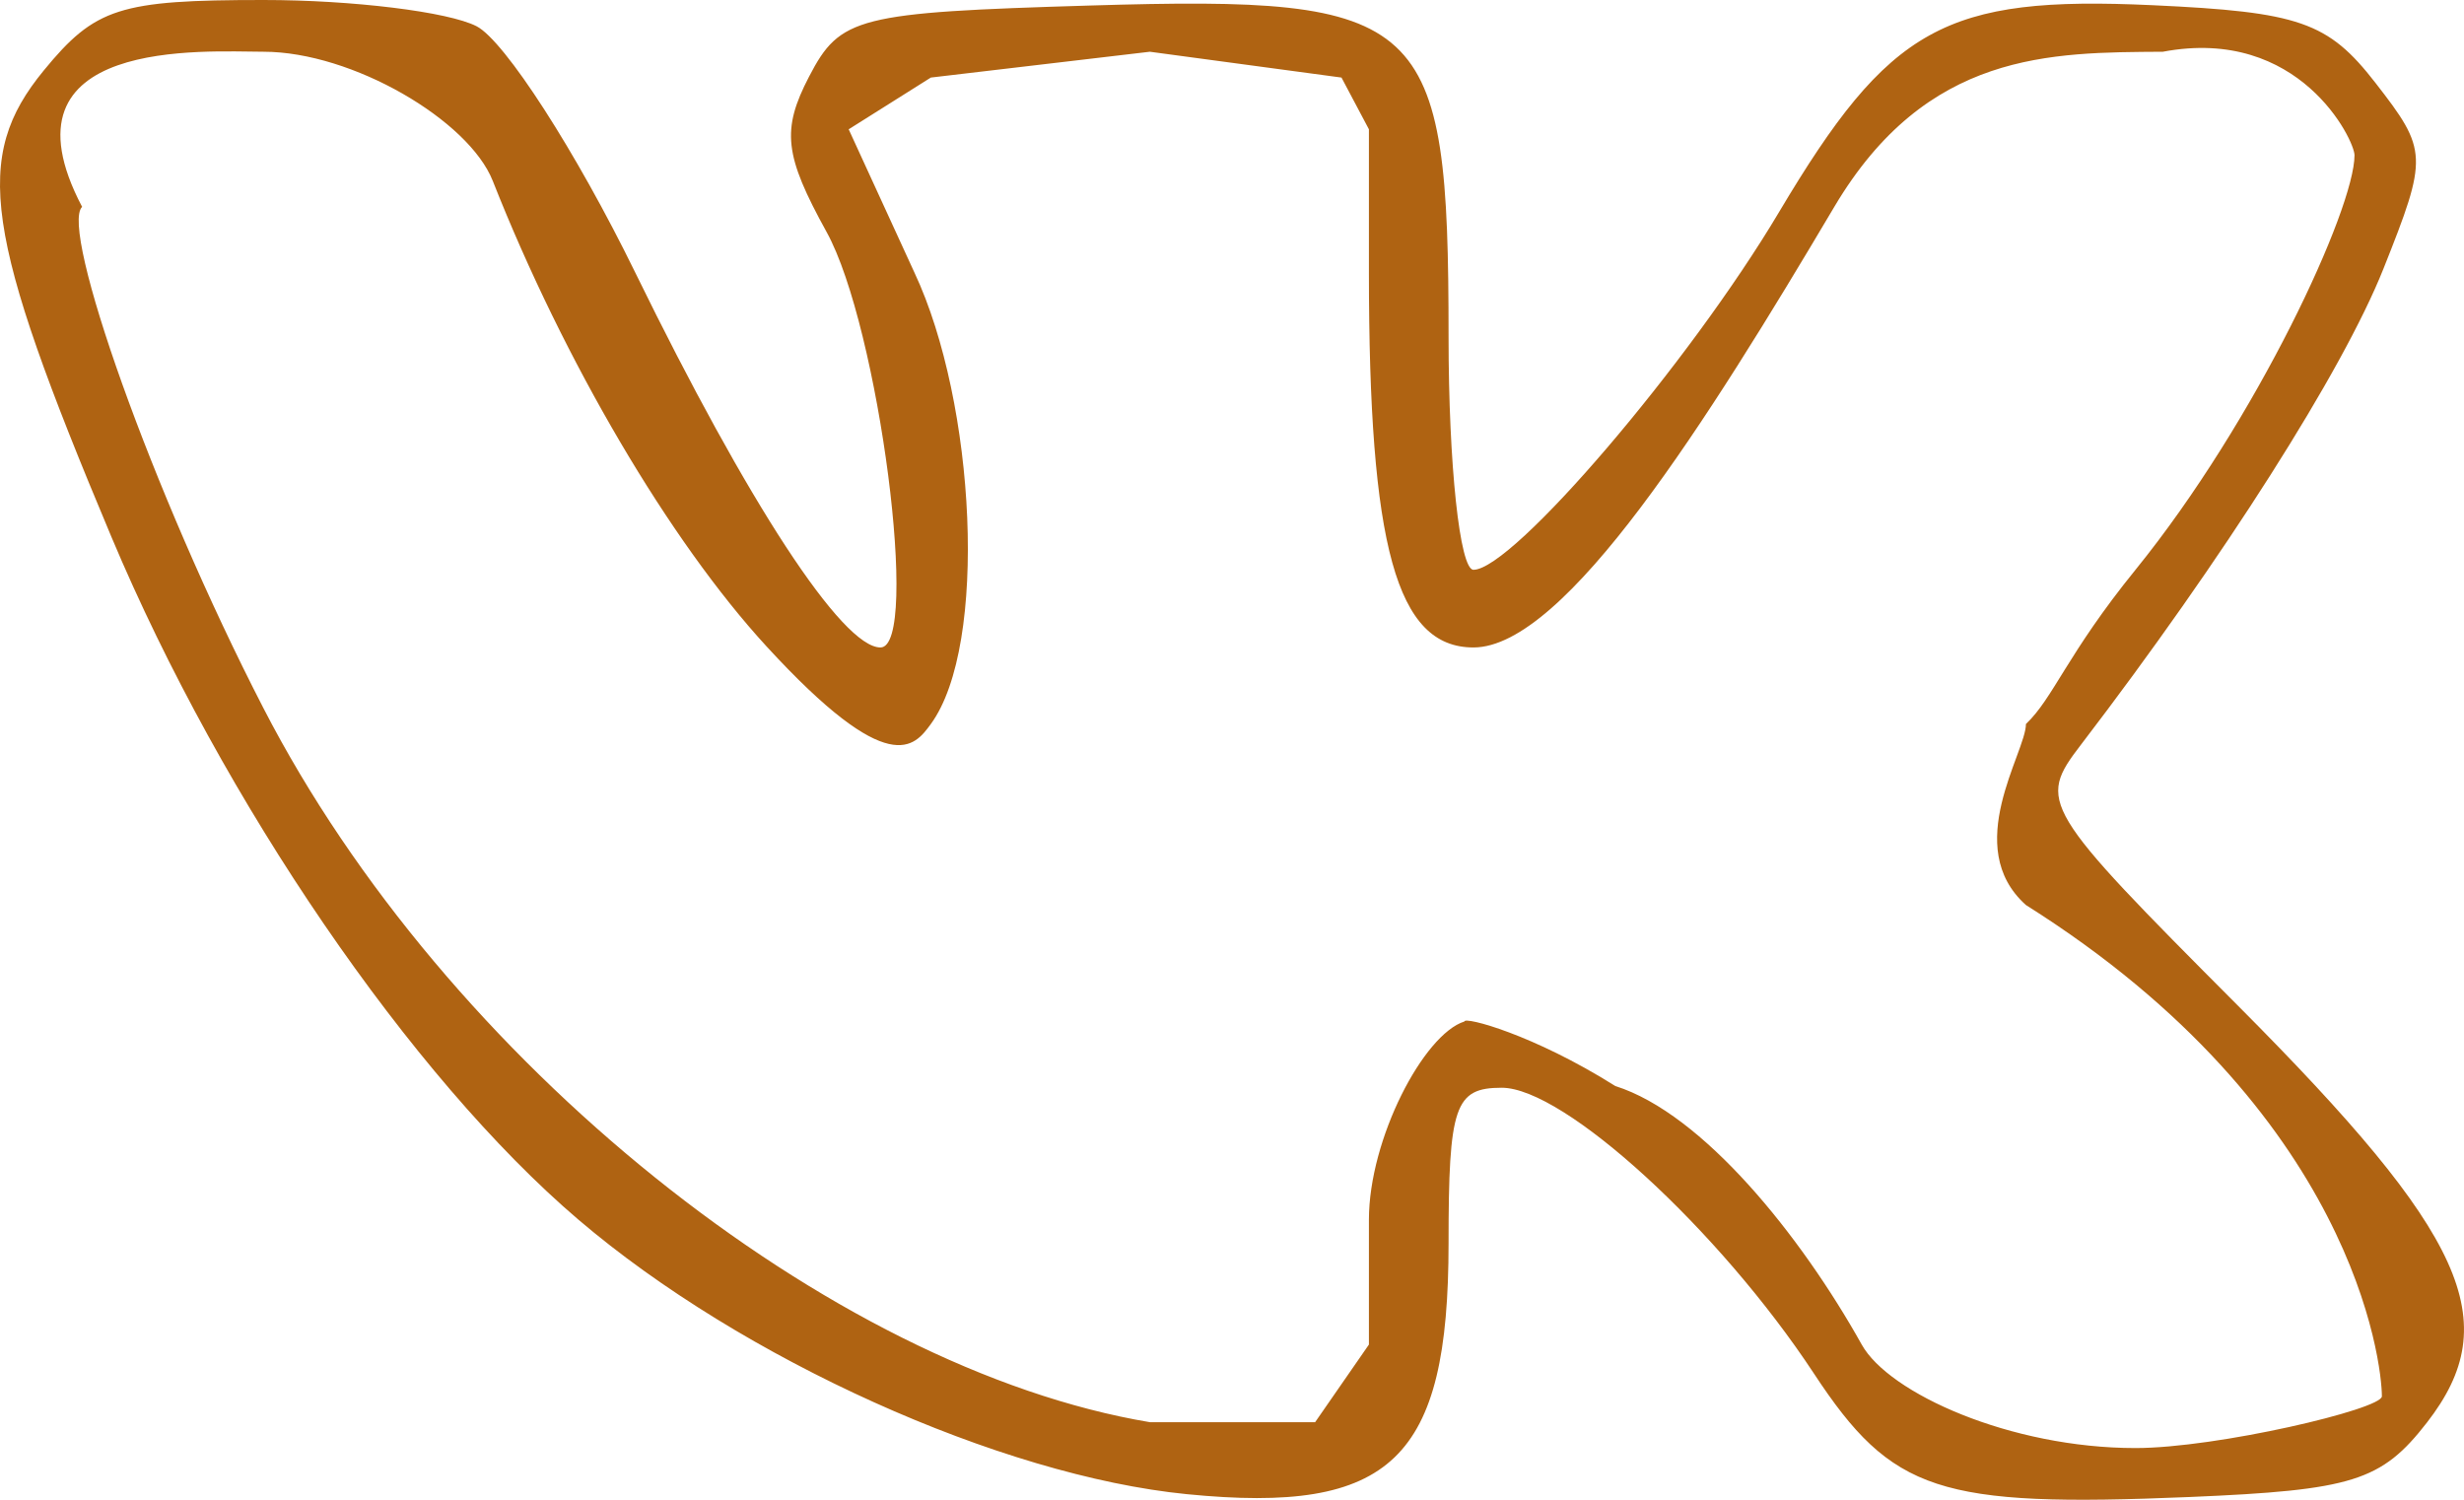 <?xml version="1.0" encoding="UTF-8"?> <svg xmlns="http://www.w3.org/2000/svg" width="46" height="28" viewBox="0 0 46 28" fill="none"> <path fill-rule="evenodd" clip-rule="evenodd" d="M0.816 1.317C-0.512 2.935 -0.306 4.353 2.08 10.024C4.159 14.967 7.676 20.109 10.801 22.773C13.852 25.375 18.678 27.552 22.157 27.896C25.977 28.274 27.043 27.252 27.043 23.21C27.043 20.647 27.159 20.308 28.035 20.308C29.202 20.308 32.094 22.956 33.865 25.645C35.323 27.859 36.192 28.145 40.873 27.949C43.922 27.821 44.458 27.653 45.308 26.559C46.776 24.669 46.045 23.056 41.783 18.779C38.096 15.08 38.031 14.972 38.848 13.905C41.509 10.427 43.738 6.92 44.495 5.02C45.331 2.921 45.327 2.808 44.346 1.546C43.463 0.409 42.928 0.223 40.183 0.097C36.312 -0.082 35.275 0.493 33.213 3.959C31.534 6.783 28.24 10.638 27.508 10.638C27.253 10.638 27.043 8.679 27.043 6.286C27.043 0.283 26.644 -0.086 20.355 0.103C16.004 0.233 15.684 0.314 15.104 1.431C14.587 2.426 14.641 2.898 15.432 4.332C16.409 6.101 17.185 12.088 16.437 12.088C15.725 12.088 13.967 9.4 11.86 5.09C10.755 2.829 9.421 0.759 8.897 0.49C8.372 0.22 6.582 0 4.919 0C2.229 0 1.777 0.145 0.816 1.317ZM9.2 3.379C10.531 6.75 12.503 10.1 14.311 12.069C16.611 14.574 17.072 13.935 17.378 13.517C18.453 12.046 18.215 7.521 17.072 5.09L15.844 2.414L17.378 1.448L21.467 0.966L25.044 1.448L25.556 2.414V5.09C25.556 10.19 26.067 12.088 27.508 12.088C29.219 12.088 31.869 7.868 34.244 3.862C35.969 0.954 38.283 0.98 40.378 0.966C42.933 0.483 43.956 2.622 43.956 2.897C43.956 3.894 42.136 7.839 39.867 10.638C38.589 12.213 38.333 13.034 37.822 13.517C37.822 14.051 36.61 15.814 37.822 16.897C43.956 20.759 44.467 25.455 44.467 26.069C44.467 26.31 41.383 27.035 39.867 27.035C37.534 27.035 35.264 26.014 34.756 25.103C33.621 23.071 31.793 20.794 30.156 20.276C28.622 19.31 27.339 18.975 27.339 19.071C26.578 19.31 25.556 21.263 25.556 22.773V25.103L24.552 26.552H21.467C15.505 25.554 8.318 19.817 4.919 13.223C2.82 9.15 1.113 4.265 1.533 3.862C-0.143 0.678 3.849 0.966 4.919 0.966C6.578 0.966 8.753 2.245 9.2 3.379Z" fill="#AF6312"></path> </svg> 